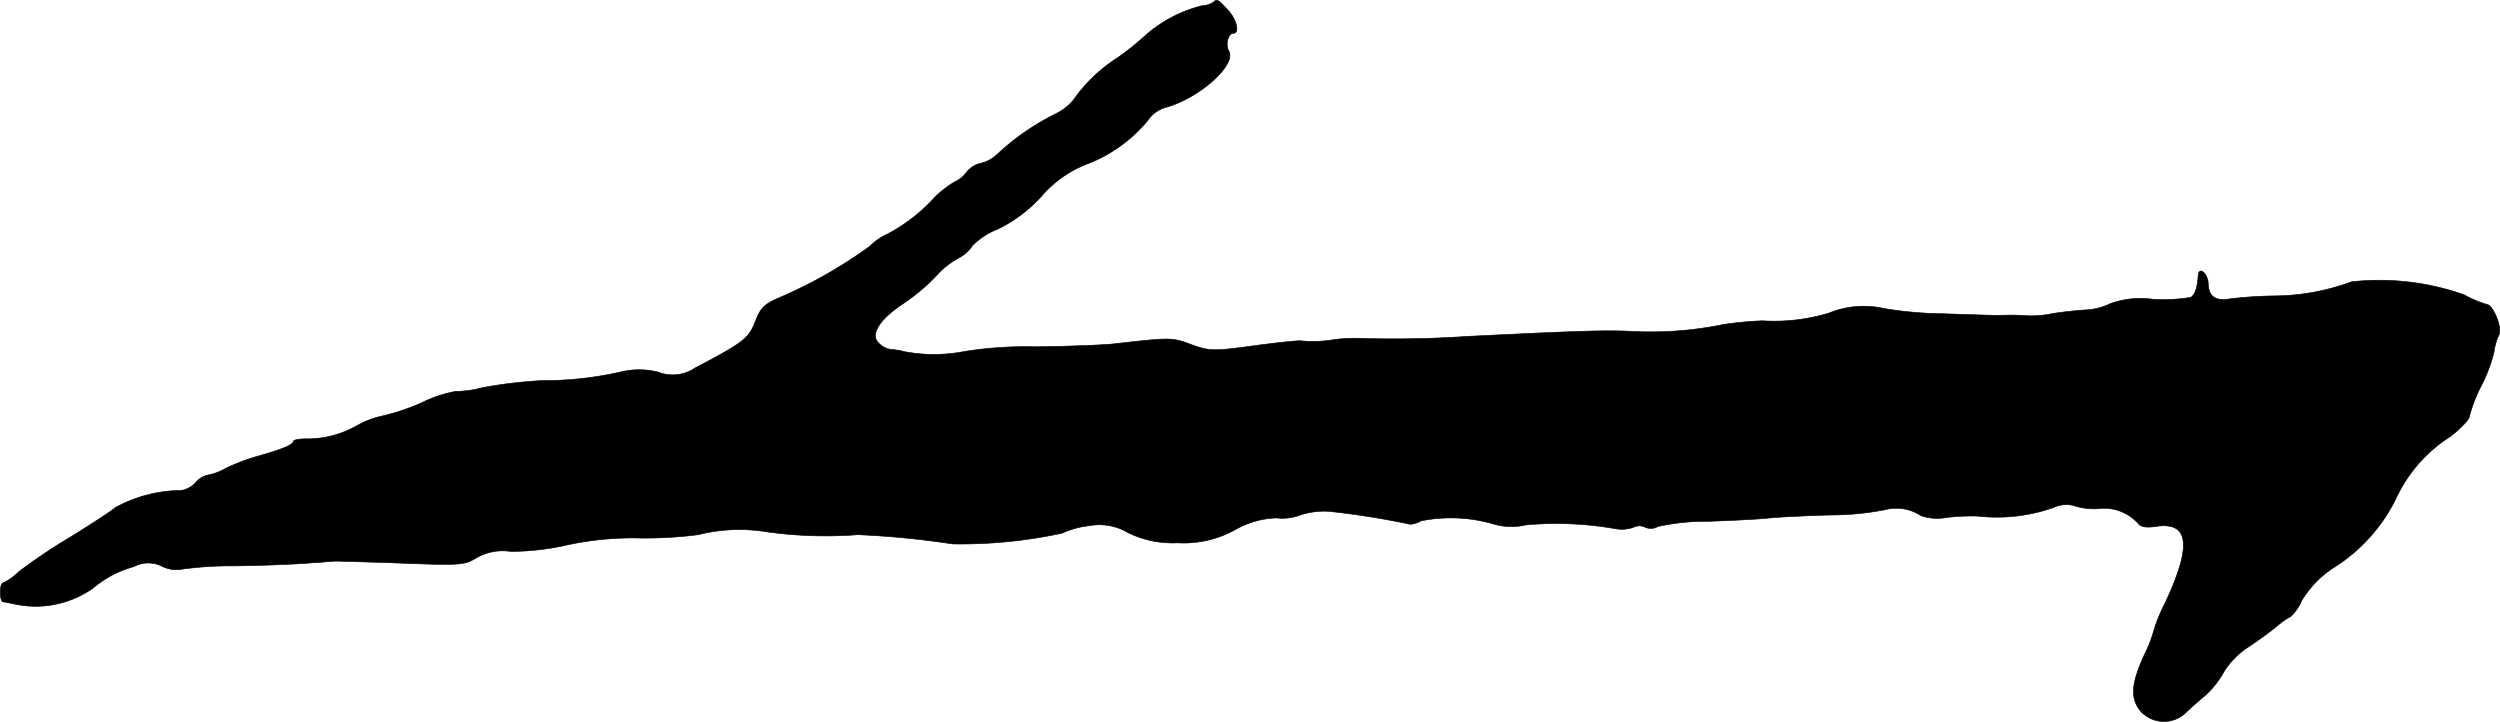 <?xml version="1.0" encoding="UTF-8"?>
<svg xmlns="http://www.w3.org/2000/svg"
     version="1.1"
     width="14.385mm"
     height="4.153mm"
     viewBox="0 0 40.777 11.772">
   <defs>
      <style type="text/css"><![CDATA[
      .a {
        stroke: #000;
        stroke-linecap: round;
        stroke-linejoin: round;
        stroke-width: 0.01px;
      }
    ]]></style>
   </defs>
   <path class="a"
         d="M19.79.036a.331.331,0,0,1-.176.055,2.21,2.21,0,0,0-.915.472,4.371,4.371,0,0,1-.485.388,2.559,2.559,0,0,0-.709.684.882.882,0,0,1-.279.218,3.996,3.996,0,0,0-.957.66.581.581,0,0,1-.279.151.416.416,0,0,0-.23.151.466.466,0,0,1-.188.151,1.599,1.599,0,0,0-.327.254,2.835,2.835,0,0,1-.763.594.953.953,0,0,0-.291.2,7.606,7.606,0,0,1-1.454.83c-.273.115-.327.17-.418.4-.103.273-.194.345-.981.757a.648.648,0,0,1-.606.067,1.283,1.283,0,0,0-.588-.006,5.632,5.632,0,0,1-1.302.145,7.619,7.619,0,0,0-.969.115,1.693,1.693,0,0,1-.436.061,2.053,2.053,0,0,0-.563.188,3.617,3.617,0,0,1-.63.212,1.484,1.484,0,0,0-.418.157,1.641,1.641,0,0,1-.848.218c-.103,0-.194.018-.194.042,0,.055-.194.133-.606.248a3.312,3.312,0,0,0-.491.188.943.943,0,0,1-.309.115.359.359,0,0,0-.188.121.398.398,0,0,1-.236.127A2.279,2.279,0,0,0,1.88,8.279c-.048.048-.376.26-.727.478a9.278,9.278,0,0,0-.848.569.951.951,0,0,1-.254.182c-.061,0-.061.303,0,.309.024,0,.097.018.164.03a1.622,1.622,0,0,0,1.302-.254,1.737,1.737,0,0,1,.666-.351.5.5,0,0,1,.472,0,.522.522,0,0,0,.267.048A5.994,5.994,0,0,1,3.836,9.23c.472-.006,1.024-.03,1.223-.048.2-.012.394-.03.424-.03.036,0,.4.012.818.024C7.531,9.224,7.561,9.224,7.773,9.097a.868.868,0,0,1,.557-.103,4.16,4.16,0,0,0,.909-.103,5.051,5.051,0,0,1,1.211-.115A6.679,6.679,0,0,0,11.389,8.721a2.752,2.752,0,0,1,1.108-.048,6.88,6.88,0,0,0,1.496.048,14.34,14.34,0,0,1,1.545.151,7.848,7.848,0,0,0,1.787-.176,1.393,1.393,0,0,1,.442-.121.908.908,0,0,1,.636.115,1.657,1.657,0,0,0,.8.164,1.739,1.739,0,0,0,.951-.218,1.439,1.439,0,0,1,.666-.188.823.823,0,0,0,.388-.048,1.287,1.287,0,0,1,.454-.061,13.143,13.143,0,0,1,1.339.212.391.391,0,0,0,.176-.055,2.483,2.483,0,0,1,1.175.048,1.009,1.009,0,0,0,.533.018,5.556,5.556,0,0,1,1.46.061A.585.585,0,0,0,26.646,8.6a.205.205,0,0,1,.188,0A.228.228,0,0,0,27.04,8.588a3.673,3.673,0,0,1,.818-.085c.388-.012.812-.036.945-.048.133-.018.6-.042,1.036-.055a4.671,4.671,0,0,0,.902-.085.734.734,0,0,1,.594.097.804.804,0,0,0,.406.03,3.323,3.323,0,0,1,.515-.024A2.785,2.785,0,0,0,33.491,8.279a.499.499,0,0,1,.321-.036,1.076,1.076,0,0,0,.4.055.749.749,0,0,1,.654.23c.048.067.133.085.321.055.527-.067.563.327.121,1.266a2.543,2.543,0,0,0-.176.43,2.249,2.249,0,0,1-.164.418c-.206.46-.224.69-.054.902a.516.516,0,0,0,.727.036c.067-.067.218-.2.327-.291a1.502,1.502,0,0,0,.303-.382,1.296,1.296,0,0,1,.406-.412c.17-.115.382-.267.478-.351a1.156,1.156,0,0,1,.212-.145.802.802,0,0,0,.176-.26,1.715,1.715,0,0,1,.497-.521,2.768,2.768,0,0,0,1.036-1.133,2.391,2.391,0,0,1,.896-1.024c.17-.133.309-.279.309-.333a2.393,2.393,0,0,1,.188-.485,2.544,2.544,0,0,0,.212-.563.915.915,0,0,1,.079-.273c.061-.109-.097-.497-.2-.497a1.916,1.916,0,0,1-.369-.157,4.138,4.138,0,0,0-1.835-.212,3.701,3.701,0,0,1-1.254.23,6.808,6.808,0,0,0-.727.048c-.236.042-.351-.036-.357-.248-.006-.164-.151-.291-.164-.133-.012.188-.048.315-.121.357a2.75,2.75,0,0,1-.624.03,1.443,1.443,0,0,0-.69.073,1.032,1.032,0,0,1-.424.103c-.157.012-.394.036-.527.061a1.687,1.687,0,0,1-.454.03,2.958,2.958,0,0,0-.315-.006c-.061,0-.164.006-.23,0-.067,0-.418-.012-.781-.024a6.293,6.293,0,0,1-.957-.085,1.492,1.492,0,0,0-.896.073,3.082,3.082,0,0,1-1.09.127,5.825,5.825,0,0,0-.636.061,5.923,5.923,0,0,1-1.545.109c-.418-.018-.909,0-2.635.085A17.707,17.707,0,0,1,22.14,5.517a2.664,2.664,0,0,0-.394.024,2.005,2.005,0,0,1-.527.018c-.061-.006-.382.03-.715.073-.745.103-.781.097-1.121-.03-.267-.097-.315-.097-1.211.006-.151.018-.733.042-1.302.048a6.221,6.221,0,0,0-1.151.079,2.591,2.591,0,0,1-.969,0,1.075,1.075,0,0,0-.224-.036.359.359,0,0,1-.194-.103c-.145-.139.012-.388.406-.648a3.265,3.265,0,0,0,.515-.43,1.38,1.38,0,0,1,.369-.303.61.61,0,0,0,.242-.212,1.183,1.183,0,0,1,.412-.267,2.337,2.337,0,0,0,.709-.533,1.876,1.876,0,0,1,.727-.521,2.402,2.402,0,0,0,1.012-.721.525.525,0,0,1,.321-.218c.545-.164,1.121-.69.999-.909-.061-.109-.012-.291.073-.291.109,0,.055-.23-.097-.388C19.863-.013,19.851-.019,19.79.036Z"/>
</svg>
